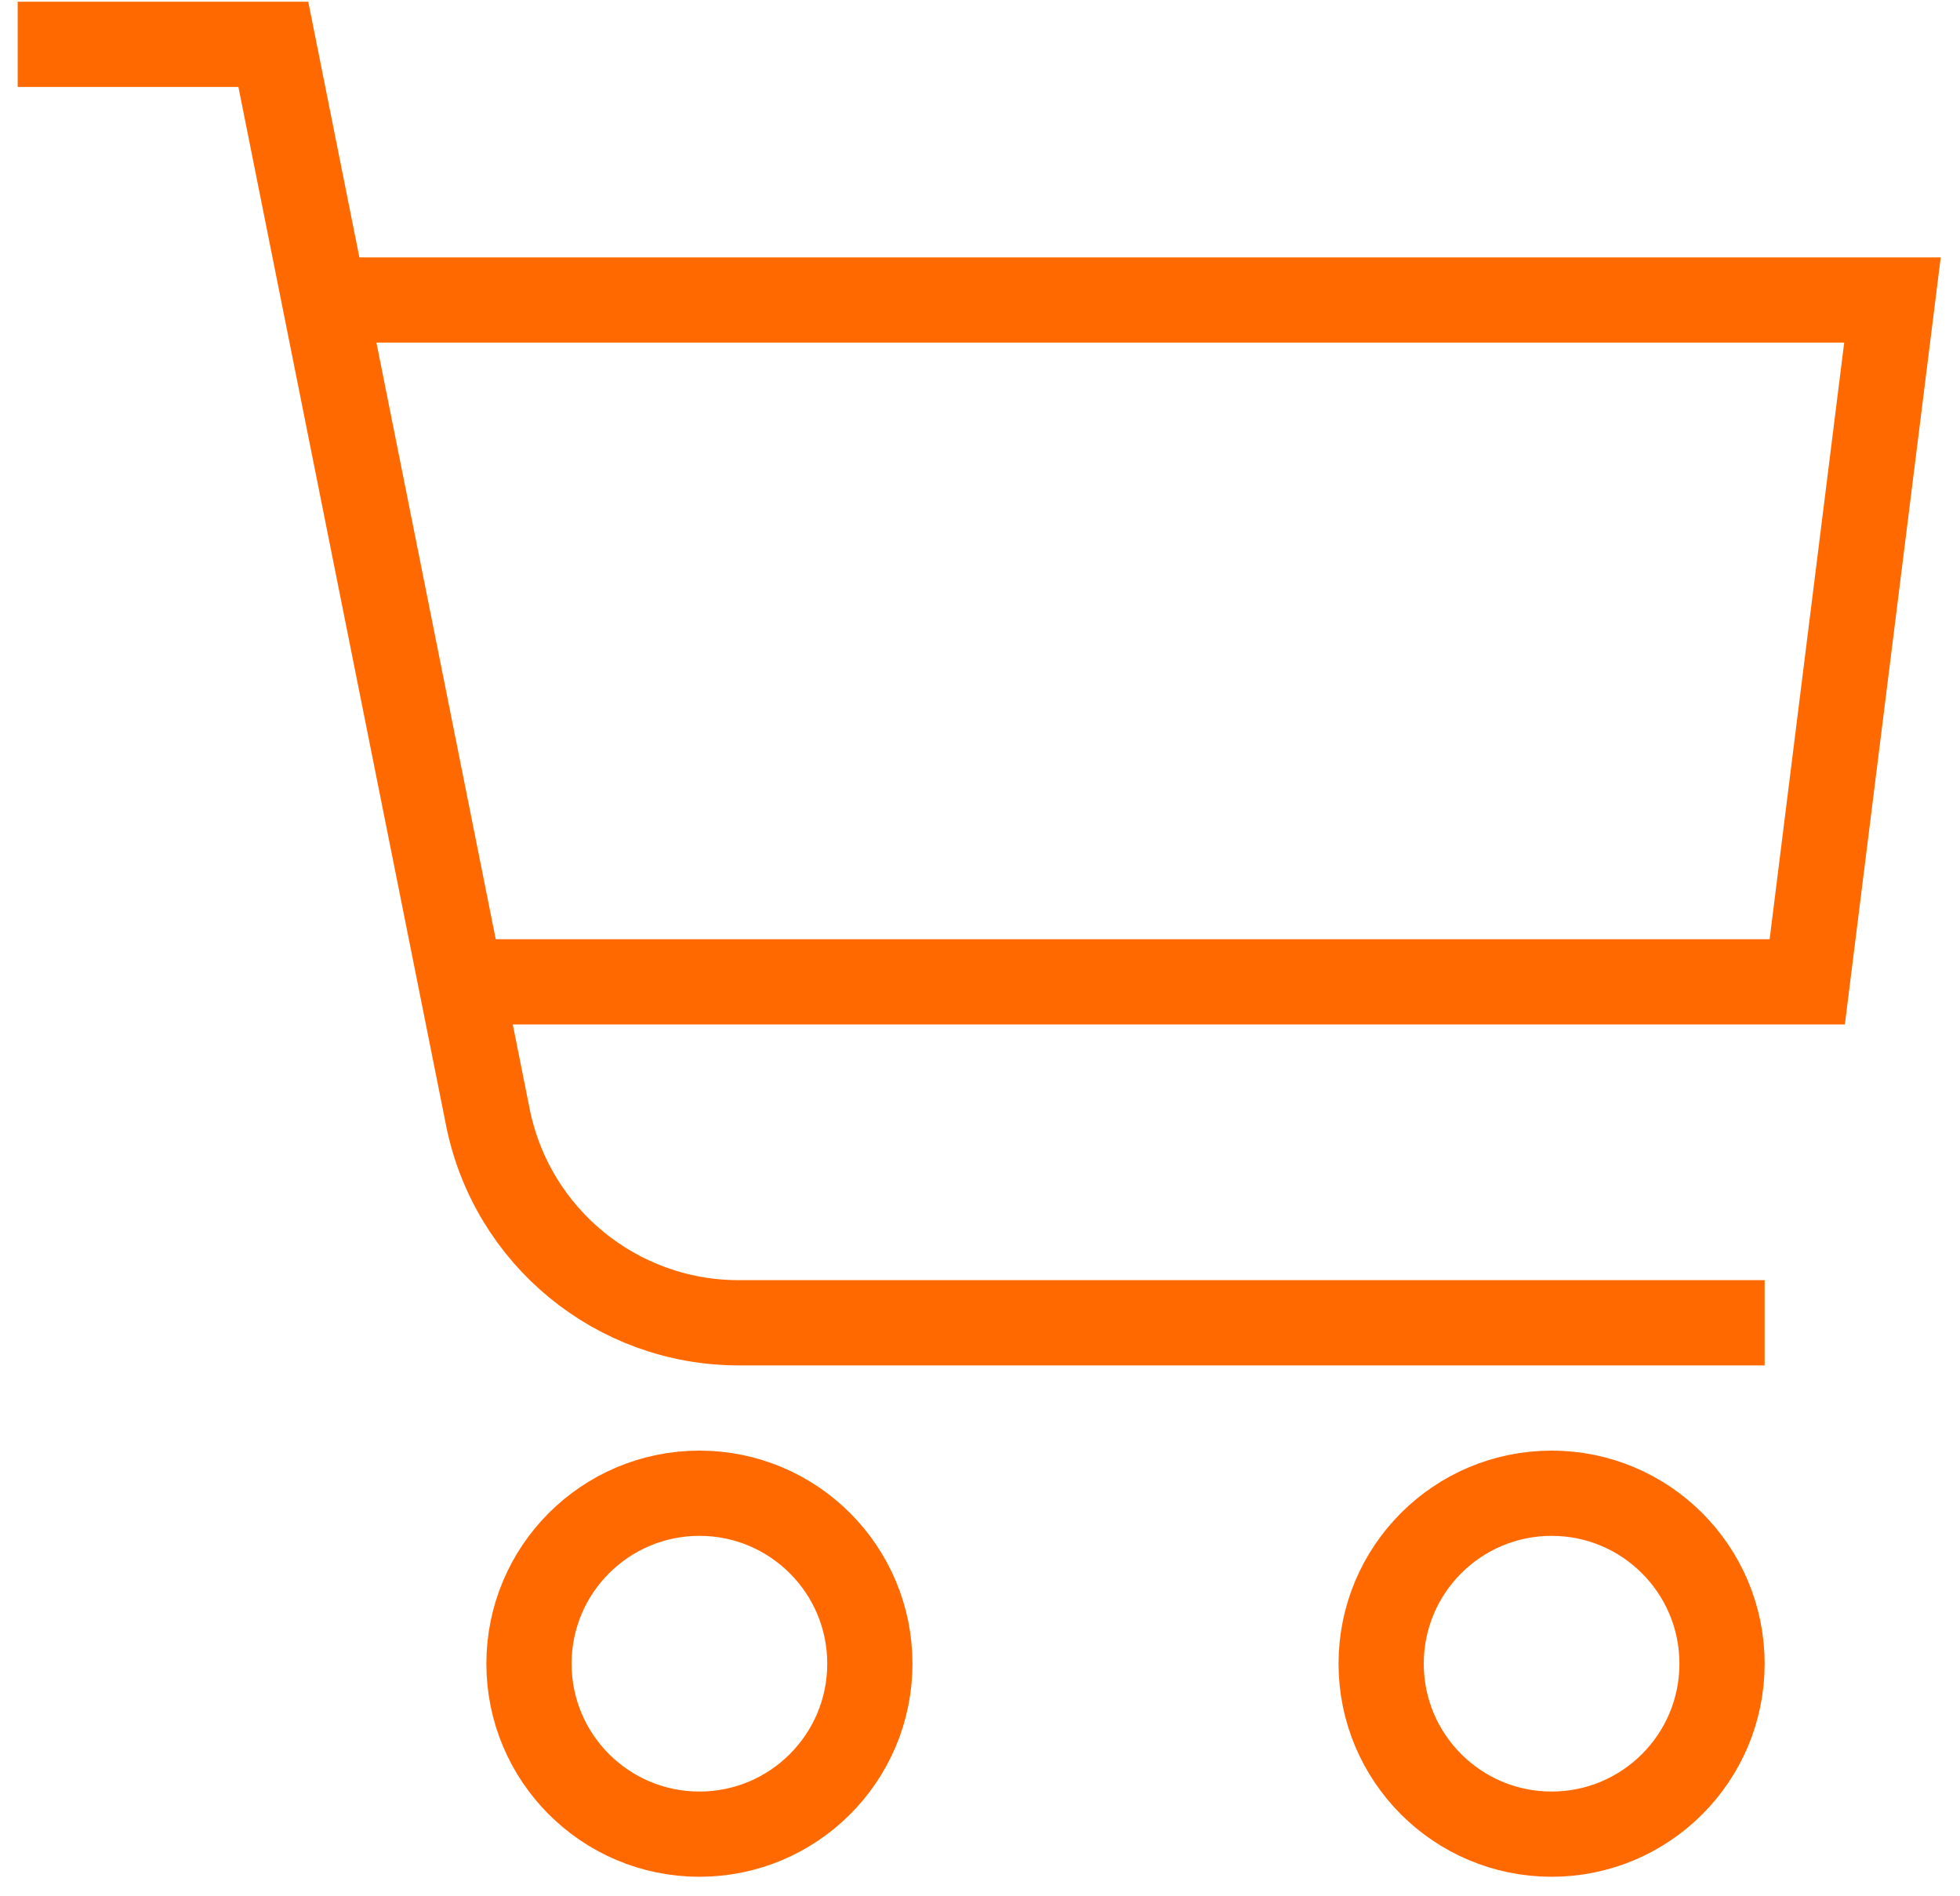 <?xml version="1.0" encoding="UTF-8"?> <svg xmlns="http://www.w3.org/2000/svg" width="92" height="89" viewBox="0 0 92 89" fill="none"><path d="M72.83 86.08C77.248 86.08 80.83 82.498 80.83 78.08C80.83 73.662 77.248 70.08 72.83 70.08C68.412 70.08 64.83 73.662 64.83 78.08C64.83 82.498 68.412 86.08 72.83 86.08Z" stroke="#FF6900" stroke-width="4" stroke-miterlimit="10"></path><path d="M32.83 86.08C37.248 86.08 40.83 82.498 40.83 78.08C40.83 73.662 37.248 70.08 32.83 70.08C28.412 70.08 24.83 73.662 24.83 78.08C24.83 82.498 28.412 86.08 32.83 86.08Z" stroke="#FF6900" stroke-width="4" stroke-miterlimit="10"></path><path d="M0.83 2.08H12.83L22.9 52.43C24.02 58.04 28.95 62.08 34.67 62.08H82.83" stroke="#FF6900" stroke-width="4" stroke-miterlimit="10"></path><path d="M16.83 14.08H88.83L84.83 46.08H22.83" stroke="#FF6900" stroke-width="4" stroke-miterlimit="10"></path></svg> 